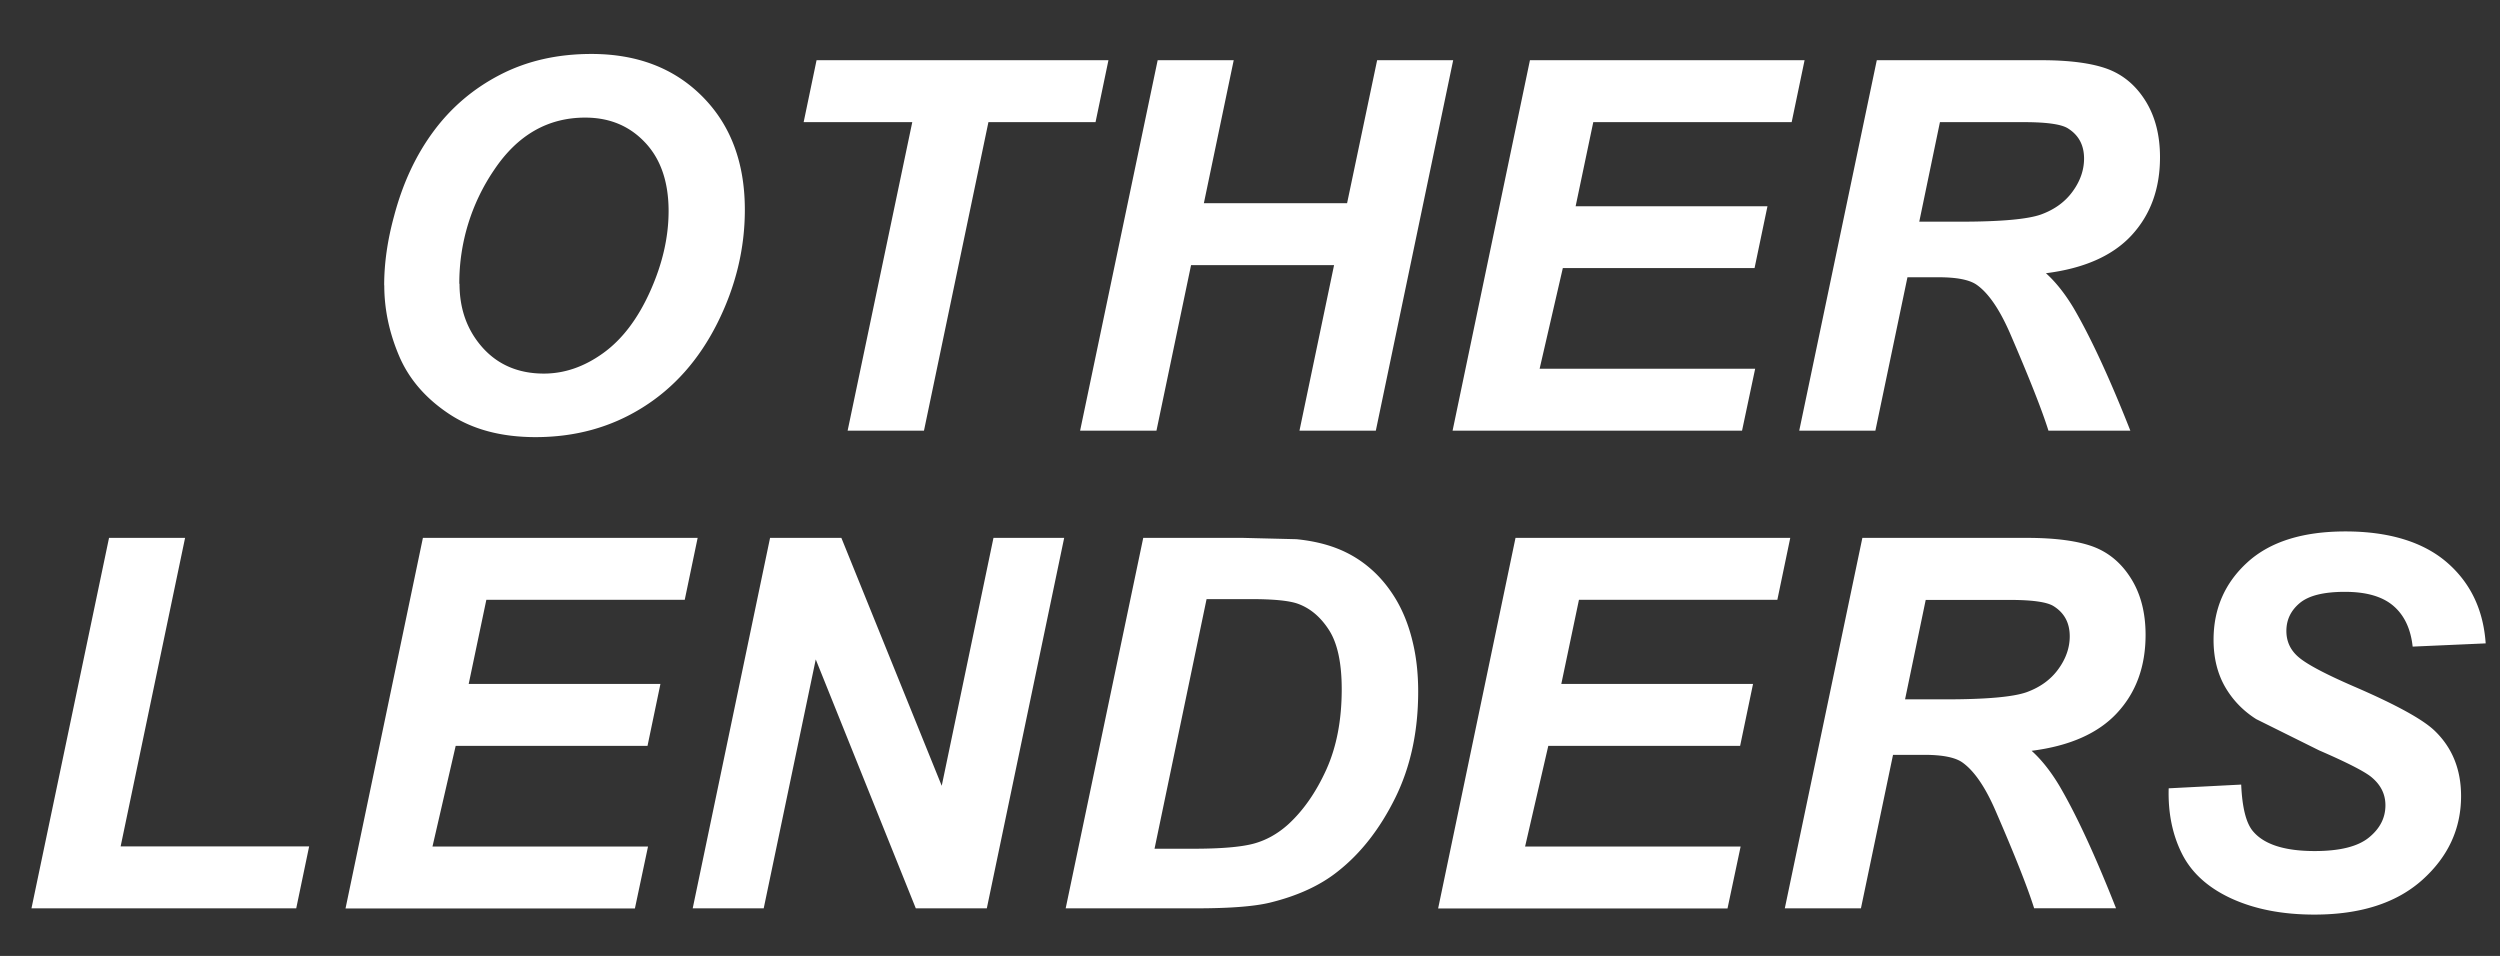 <svg xmlns="http://www.w3.org/2000/svg" viewBox="0 0 247.87 94.78" fill="#fff" xmlns:v="https://vecta.io/nano"><rect x="0" y="0" width="247.87" height="94.78" fill="#333333" stroke="none"/><path d="M38.09 28.29c0-2.17.32-4.45.98-6.86.85-3.23 2.15-6.02 3.9-8.39s3.95-4.25 6.6-5.62c2.66-1.38 5.68-2.07 9.07-2.07 4.54 0 8.21 1.41 11.01 4.23s4.2 6.56 4.2 11.22c0 3.87-.91 7.62-2.73 11.25-1.82 3.62-4.29 6.41-7.42 8.36-3.13 1.96-6.66 2.93-10.6 2.93-3.42 0-6.29-.77-8.62-2.33-2.32-1.55-3.97-3.48-4.93-5.77-.97-2.3-1.45-4.61-1.45-6.95zm7.47-.15c0 2.52.77 4.63 2.3 6.34 1.53 1.7 3.56 2.56 6.06 2.56 2.04 0 3.99-.67 5.87-2.02s3.43-3.38 4.66-6.11 1.84-5.39 1.84-7.98c0-2.89-.78-5.16-2.33-6.8-1.55-1.65-3.53-2.47-5.94-2.47-3.69 0-6.7 1.72-9.01 5.16a19.9 19.9 0 0 0-3.47 11.32zM91.61 42.7h-7.57l6.41-30.59H79.68l1.28-6.14h28.94l-1.28 6.14H98L91.61 42.7zm40.69-16.41h-14.21l-3.43 16.41h-7.57l7.69-36.73h7.54l-2.96 14.18h14.2l2.98-14.18h7.54l-7.67 36.73h-7.57l3.43-16.41zm11.72 16.41l7.67-36.73h27.23l-1.28 6.14h-19.67l-1.75 8.34h19.02l-1.28 6.13h-19.01l-2.3 9.98h21.37l-1.3 6.14h-28.68zm41.94 0h-7.57l7.69-36.73h16.31c2.81 0 4.99.29 6.55.86 1.56.58 2.82 1.63 3.78 3.17s1.44 3.4 1.44 5.59c0 3.13-.94 5.7-2.81 7.73s-4.7 3.29-8.5 3.77c.97.87 1.88 2.02 2.73 3.43 1.68 2.87 3.57 6.93 5.64 12.18h-8.12c-.65-2.07-1.93-5.3-3.83-9.7-1.04-2.37-2.14-3.97-3.31-4.78-.72-.49-1.97-.73-3.76-.73h-3.08l-3.18 15.21zm4.33-20.72h4.01c4.06 0 6.75-.24 8.08-.72 1.33-.49 2.37-1.24 3.12-2.28.75-1.03 1.13-2.12 1.13-3.26 0-1.34-.54-2.34-1.63-3.01-.67-.4-2.11-.6-4.34-.6h-8.32l-2.05 9.87zM3.12 90.06l7.69-36.73h7.54l-6.39 30.59h18.69l-1.28 6.14H3.12zm31.14 0l7.67-36.73h27.24l-1.28 6.14H48.22l-1.75 8.34h19.01l-1.28 6.14H45.18l-2.3 9.98h21.37l-1.3 6.14H34.26zm63.58 0H90.8l-9.92-24.68-5.16 24.68h-7.04l7.67-36.73h7.07l9.95 24.58 5.13-24.58h7.01l-7.67 36.73zm7.82 0l7.69-36.73h9.89l5.29.13c1.52.15 2.88.46 4.07.93a11.23 11.23 0 0 1 3.26 1.97c.98.84 1.82 1.86 2.53 3.04.71 1.19 1.26 2.55 1.64 4.1.39 1.55.58 3.23.58 5.07 0 3.96-.76 7.47-2.27 10.53s-3.41 5.5-5.7 7.3c-1.75 1.4-4.02 2.44-6.79 3.11-1.57.37-3.98.55-7.24.55h-12.95zm8.8-5.91h3.83c2.78 0 4.78-.17 6.03-.51 1.24-.34 2.38-.98 3.42-1.92 1.48-1.36 2.74-3.16 3.76-5.41 1.02-2.26 1.53-4.91 1.53-7.97 0-2.61-.42-4.56-1.26-5.87s-1.88-2.18-3.12-2.62c-.87-.3-2.41-.45-4.64-.45h-4.38l-5.16 24.75zm28.13 5.91l7.67-36.73h27.24l-1.28 6.14h-19.67l-1.75 8.34h19.01l-1.28 6.14h-19.02l-2.3 9.98h21.37l-1.3 6.14h-28.69zm41.94 0h-7.57l7.69-36.73h16.31c2.81 0 4.99.29 6.55.86 1.56.58 2.82 1.63 3.78 3.17.96 1.53 1.44 3.4 1.44 5.58 0 3.12-.93 5.7-2.81 7.73-1.87 2.03-4.7 3.29-8.49 3.77.97.87 1.88 2.02 2.73 3.43 1.69 2.87 3.57 6.93 5.64 12.18h-8.12c-.65-2.07-1.93-5.3-3.84-9.7-1.03-2.37-2.14-3.97-3.31-4.78-.72-.49-1.97-.73-3.76-.73h-3.08l-3.18 15.21zm4.34-20.72h4.01c4.06 0 6.75-.24 8.08-.72 1.33-.49 2.37-1.24 3.12-2.28.75-1.03 1.13-2.12 1.13-3.25 0-1.34-.54-2.34-1.63-3.01-.67-.4-2.11-.6-4.33-.6h-8.32l-2.05 9.87zm26.15 8.82l7.19-.37c.1 2.29.49 3.84 1.18 4.64 1.1 1.3 3.14 1.95 6.11 1.95 2.47 0 4.26-.44 5.36-1.33s1.65-1.95 1.65-3.21c0-1.09-.45-2-1.35-2.76-.64-.55-2.38-1.45-5.22-2.68l-6.24-3.1c-1.31-.83-2.34-1.9-3.1-3.22-.75-1.32-1.13-2.87-1.13-4.64 0-3.09 1.12-5.65 3.36-7.69s5.48-3.06 9.72-3.06 7.64 1.01 10.01 3.03c2.36 2.02 3.66 4.71 3.89 8.07l-7.24.32c-.19-1.75-.82-3.1-1.9-4.03-1.09-.94-2.69-1.4-4.81-1.4s-3.58.37-4.47 1.1c-.89.74-1.34 1.66-1.34 2.78 0 1.05.41 1.92 1.23 2.61.82.7 2.63 1.66 5.44 2.88 4.22 1.82 6.91 3.3 8.07 4.44 1.72 1.67 2.58 3.82 2.58 6.44 0 3.24-1.28 6.01-3.84 8.31-2.57 2.3-6.14 3.44-10.71 3.44-3.16 0-5.89-.53-8.21-1.59-2.31-1.06-3.95-2.54-4.9-4.42s-1.4-4.05-1.33-6.51z"/></svg>